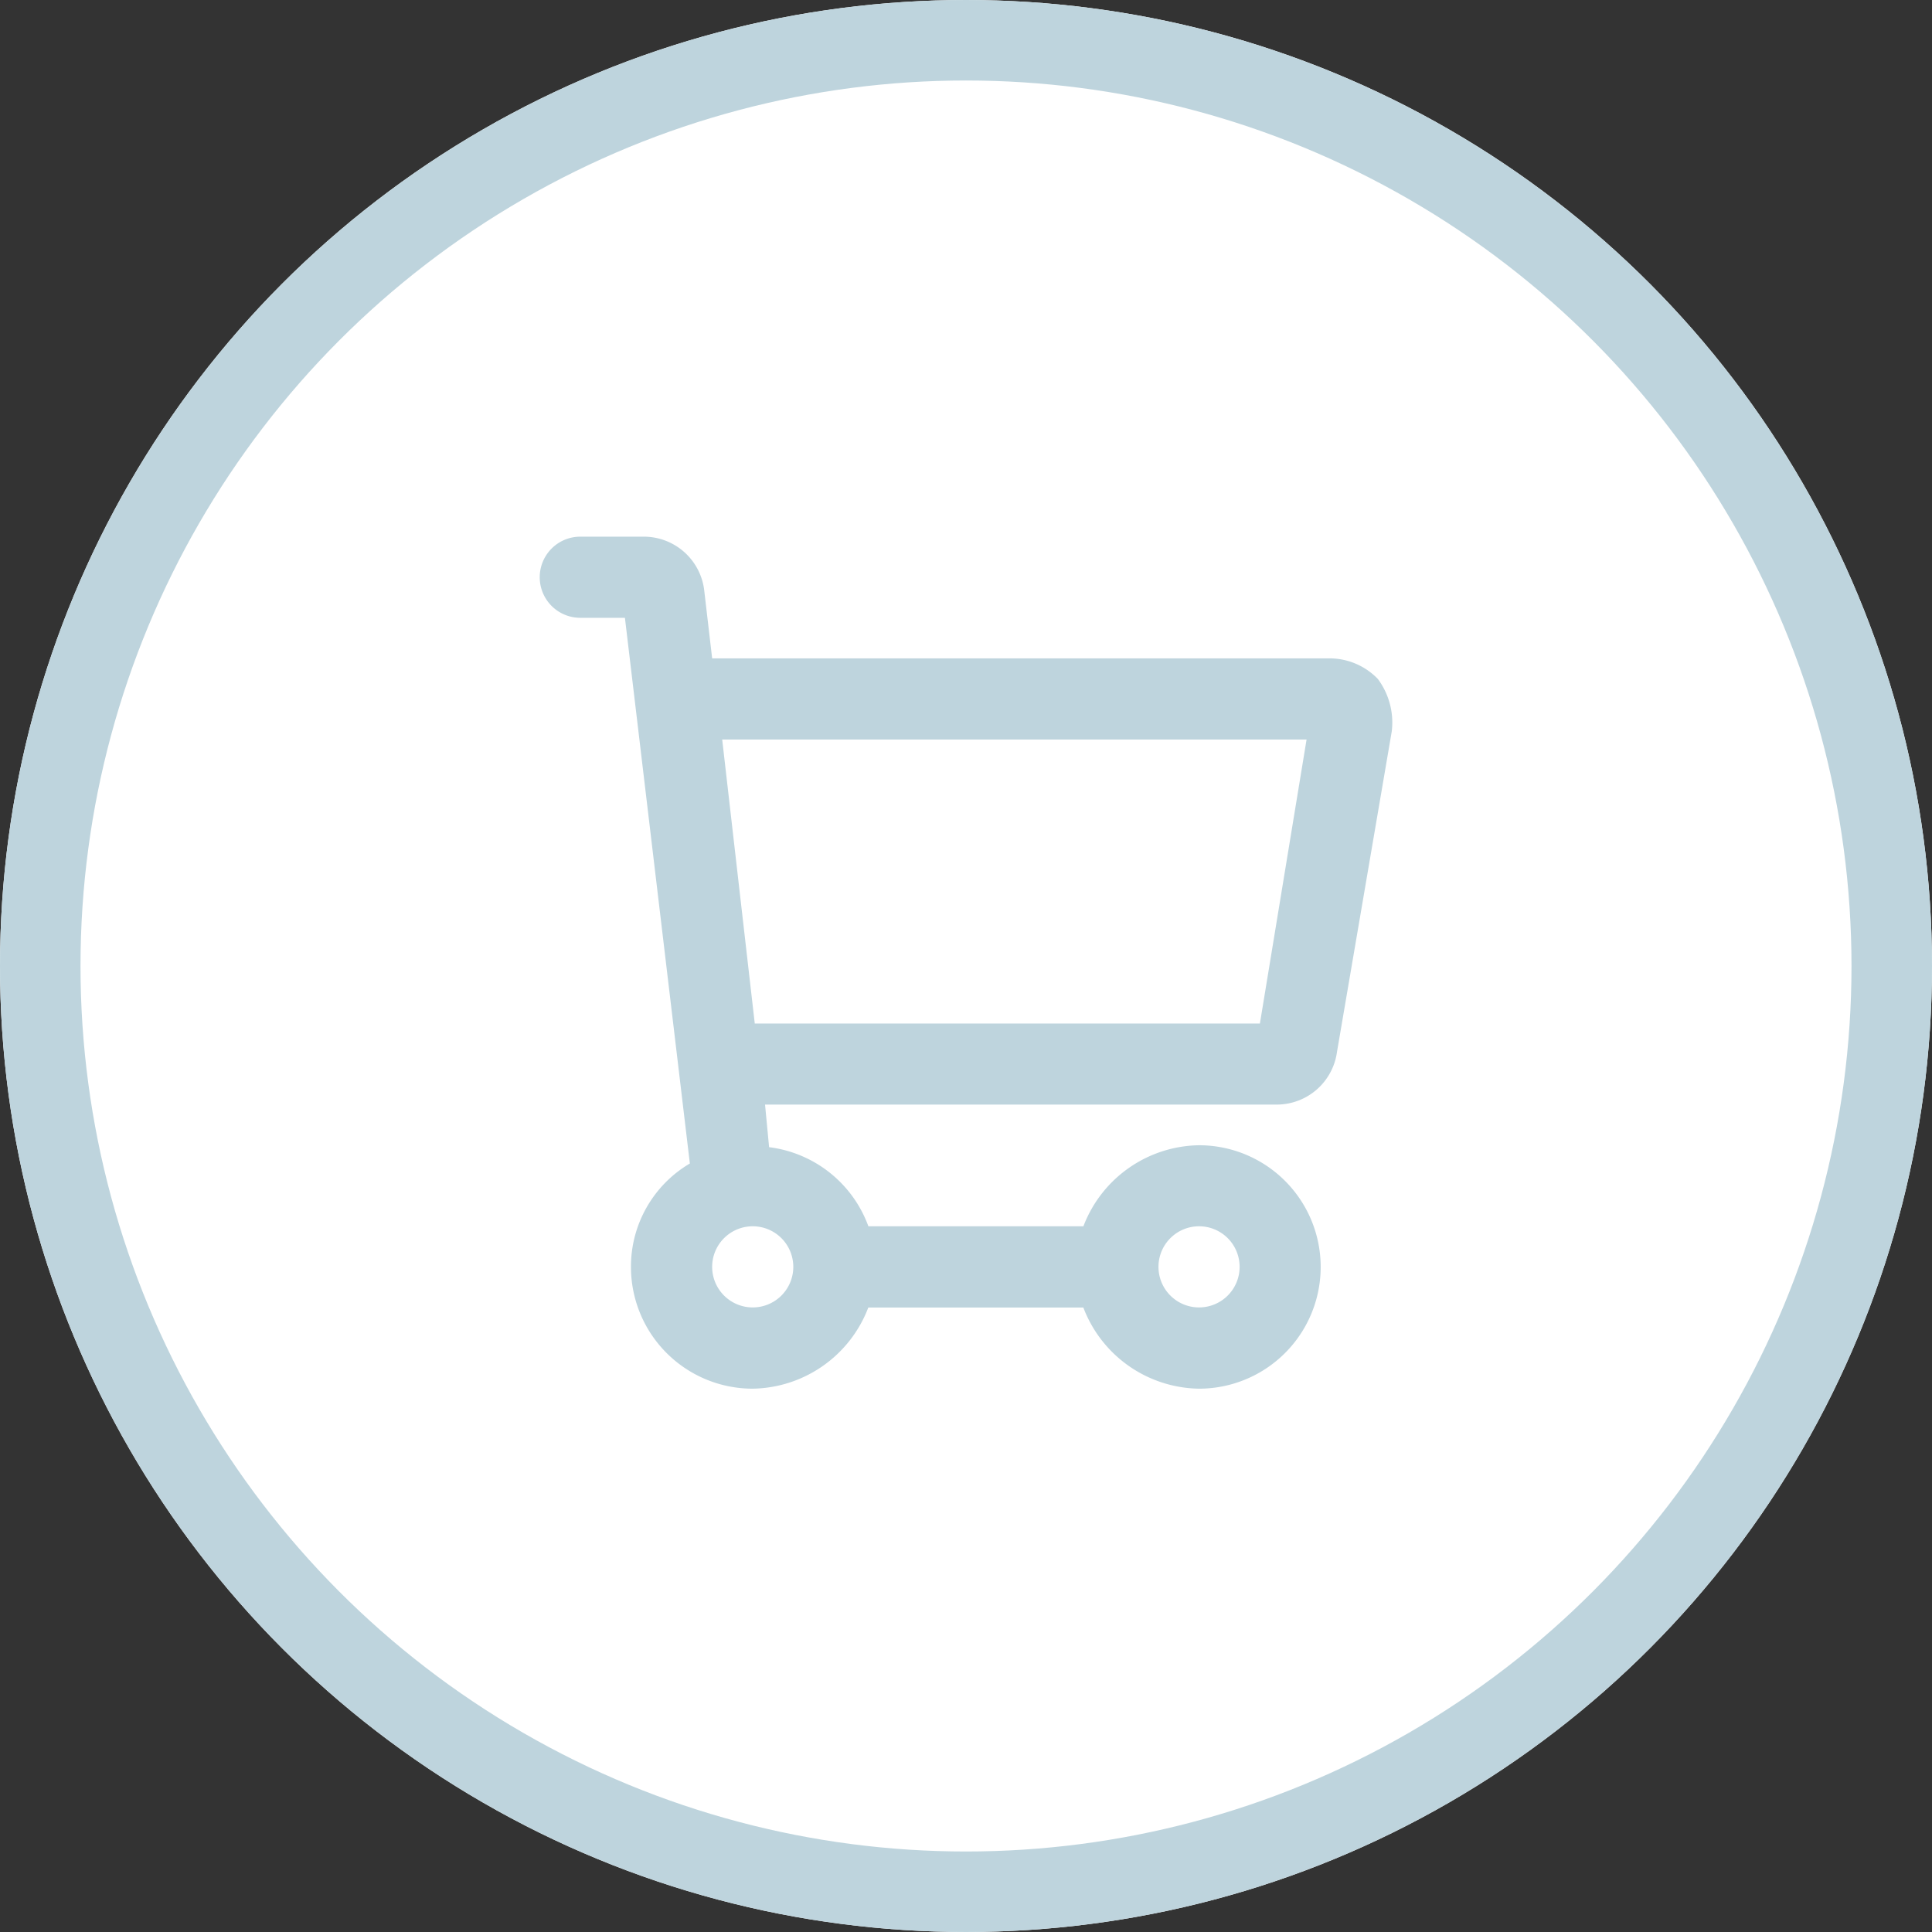 <svg id="Komponente_99_2" data-name="Komponente 99 – 2" xmlns="http://www.w3.org/2000/svg" width="72" height="72" viewBox="0 0 72 72">
  <rect x="0" y="0" width="72" height="72" fill="#333333" stroke="none"/>
  <g id="Ellipse_32" data-name="Ellipse 32" fill="#fff" stroke="#bed4dd" stroke-width="3">
    <circle cx="36" cy="36" r="36" stroke="none"/>
    <circle cx="36" cy="36" r="34.5" fill="none"/>
  </g>
  <g id="icons_Q2" data-name="icons Q2" transform="translate(20.114 20)">
    <path id="Pfad_15195" data-name="Pfad 15195" d="M34.224,8.292a2.5,2.5,0,0,0-1.739-.756H9.426l-.3-2.57A2.268,2.268,0,0,0,6.856,3H4.512a1.512,1.512,0,1,0,0,3.024H6.175L8.595,26.36A4.46,4.46,0,0,0,6.4,30.216a4.536,4.536,0,0,0,4.536,4.536,4.687,4.687,0,0,0,4.309-3.024h8.014a4.687,4.687,0,0,0,4.309,3.024,4.536,4.536,0,1,0,0-9.072A4.687,4.687,0,0,0,23.261,28.7H15.248a4.536,4.536,0,0,0-3.7-2.948l-.151-1.588H30.519A2.268,2.268,0,0,0,32.712,22.2l2.041-11.945a2.721,2.721,0,0,0-.529-1.966ZM29.083,30.216A1.512,1.512,0,1,1,27.571,28.7,1.512,1.512,0,0,1,29.083,30.216Zm-16.633,0A1.512,1.512,0,1,1,10.938,28.7,1.512,1.512,0,0,1,12.45,30.216Zm17.389-9.072H11.014L9.8,10.56H31.578Z" transform="translate(-3 -3)" fill="#bed4dd"/>
  </g>
</svg>
